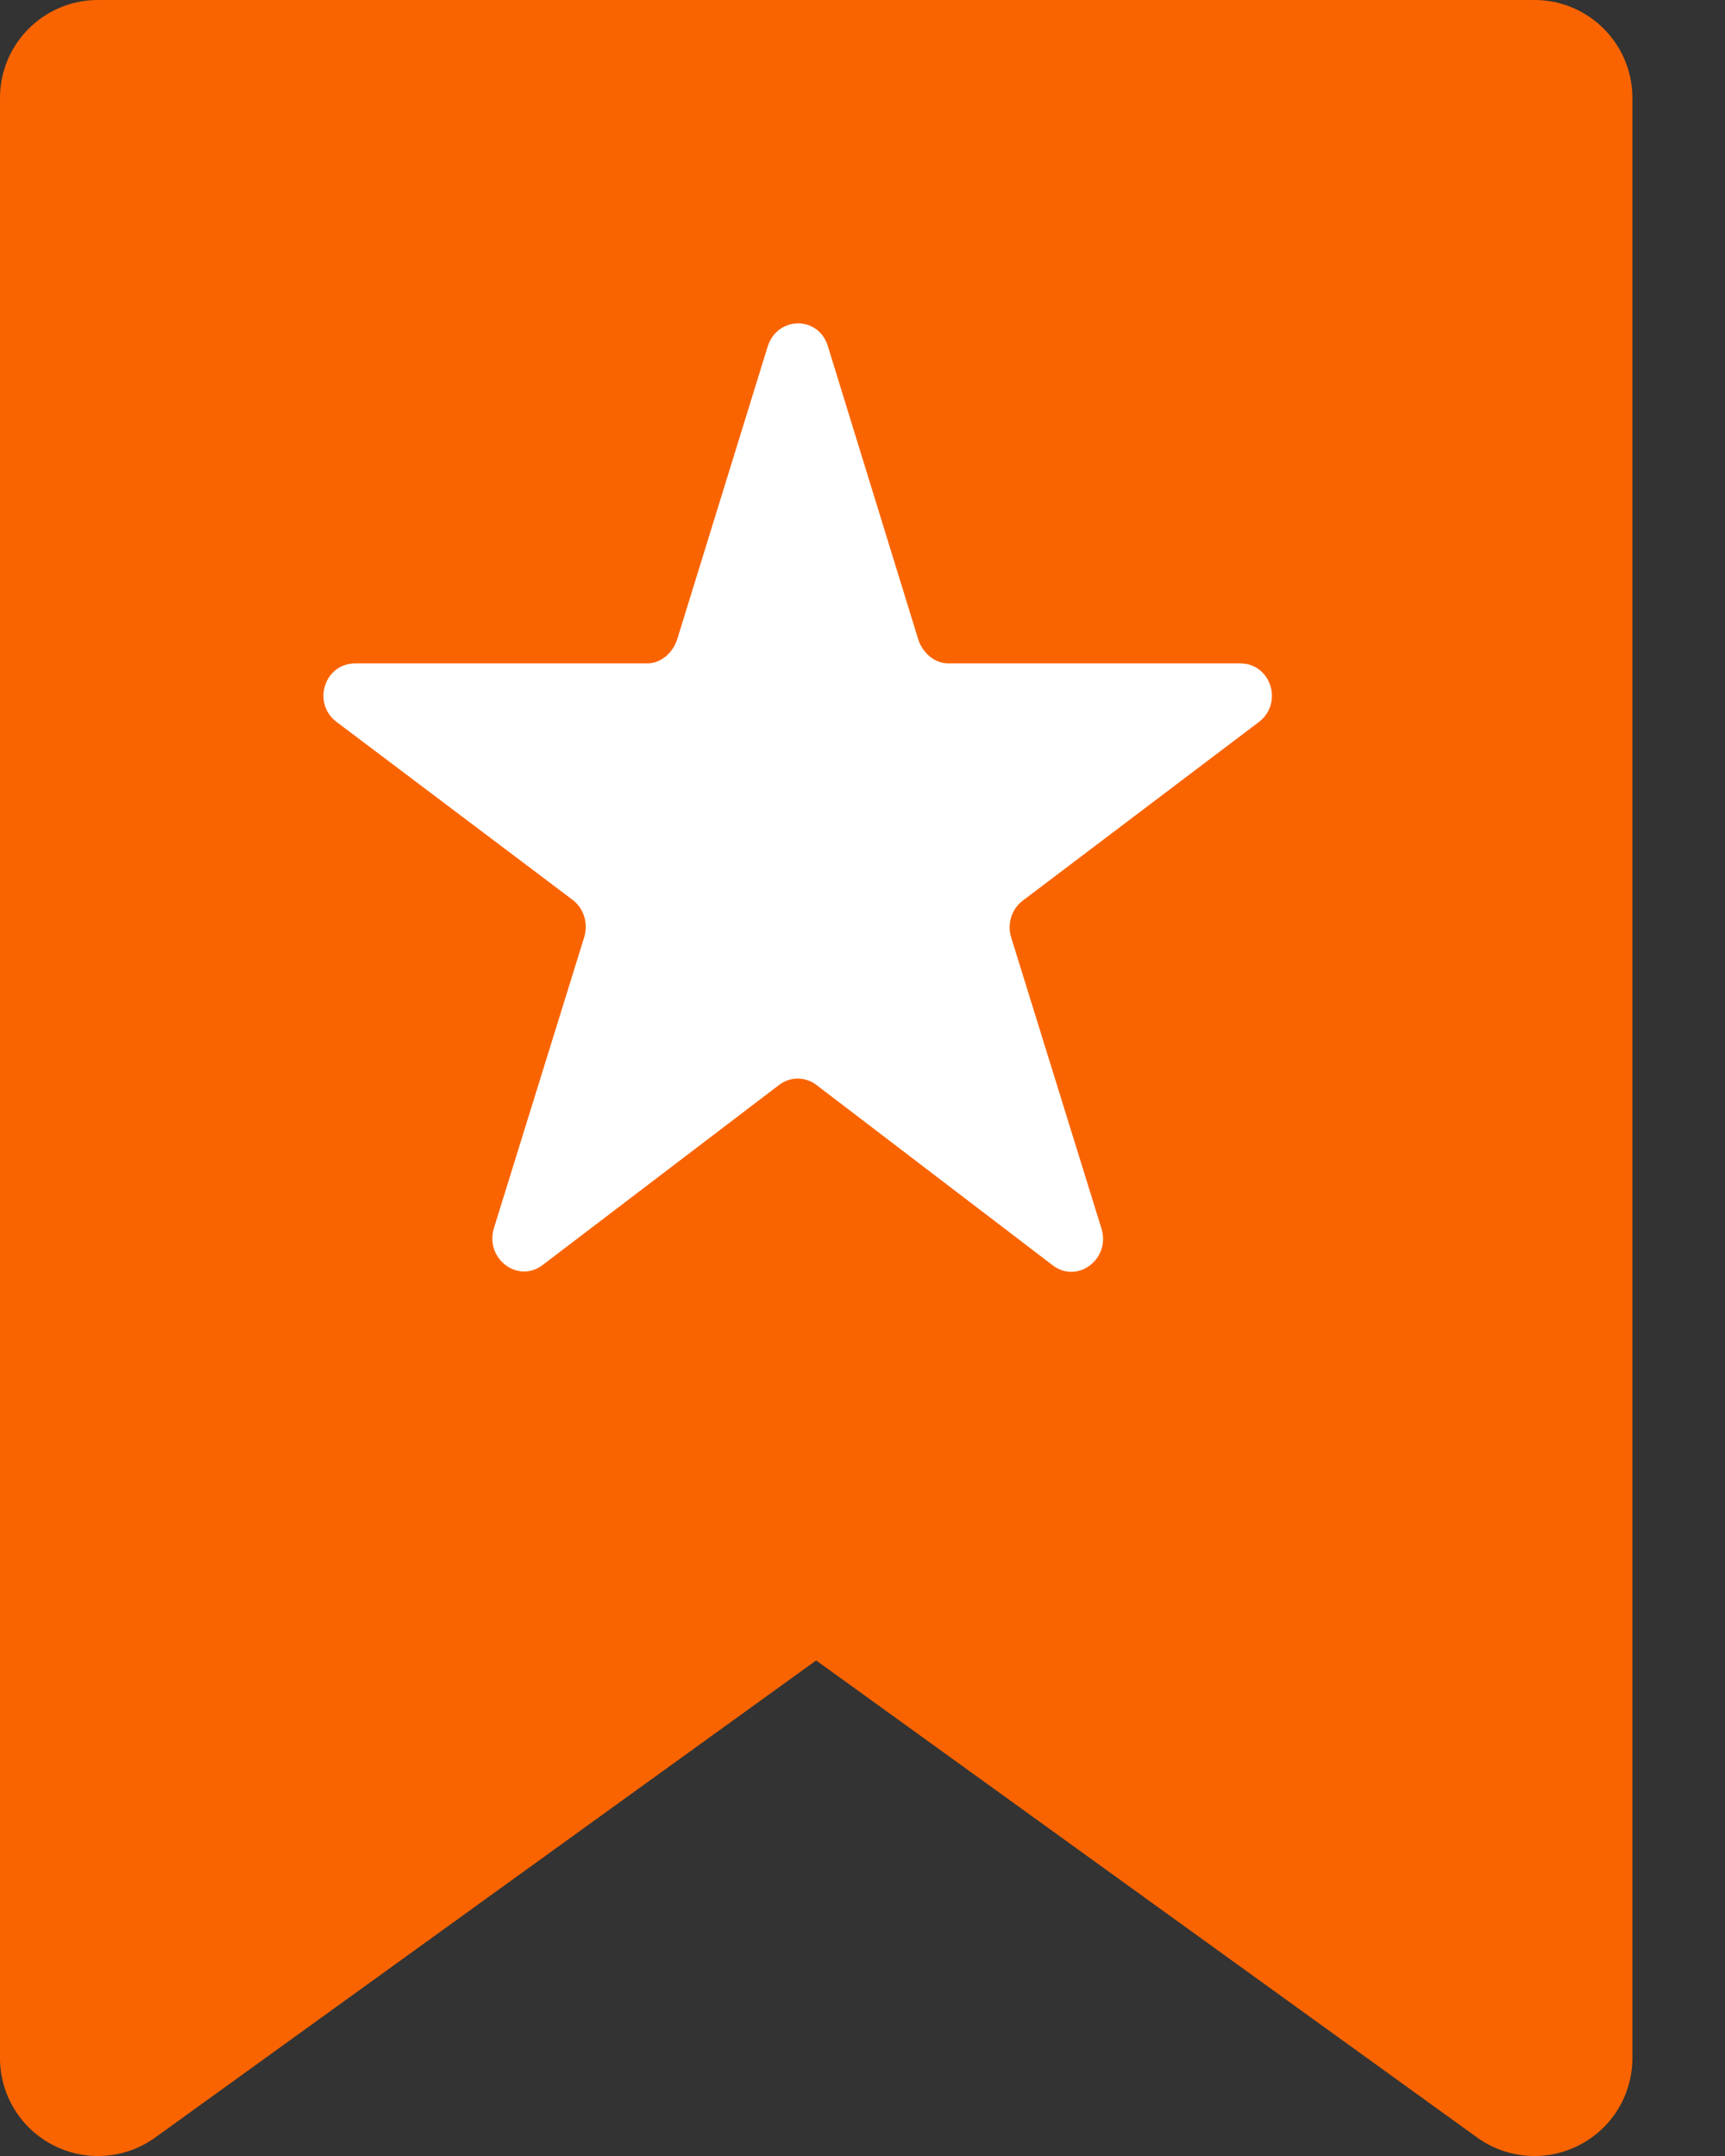 <?xml version="1.0" encoding="UTF-8"?>
<svg width="16px" height="20px" viewBox="0 0 16 20" version="1.1" xmlns="http://www.w3.org/2000/svg" xmlns:xlink="http://www.w3.org/1999/xlink">
    <rect x="0" y="0" width="16" height="20" fill="#333333" stroke="none"/>
    <!-- Generator: Sketch 63 (92445) - https://sketch.com -->
    <title>Group 12</title>
    <desc>Created with Sketch.</desc>
    <g id="V3" stroke="none" stroke-width="1" fill="none" fill-rule="evenodd">
        <g id="Featured-Proposal-no-Photo-01" transform="translate(-832, -177)" fill-rule="nonzero">
            <g id="Group-10" transform="translate(211, 177)">
                <g id="Group-12" transform="translate(621, 0)">
                    <path d="M0.908,0 C0.407,0 1.68220993e-12,0.407 1.68220993e-12,0.908 L1.68220993e-12,19.097 C0.002,19.438 0.194,19.748 0.498,19.902 C0.802,20.056 1.166,20.027 1.442,19.827 L7.57,15.403 L13.699,19.827 C13.975,20.027 14.339,20.056 14.643,19.902 C14.947,19.748 15.139,19.438 15.141,19.097 L15.141,0.908 C15.141,0.407 14.734,0 14.233,0 L0.908,0 Z" id="Path-Copy-12" fill="#FA6400"></path>
                    <path d="M7.678,3.209 L8.516,5.928 C8.555,6.055 8.668,6.154 8.795,6.154 L11.504,6.154 C11.788,6.154 11.906,6.523 11.676,6.698 L9.486,8.355 C9.383,8.433 9.34,8.569 9.379,8.696 L10.216,11.395 C10.304,11.678 9.994,11.913 9.765,11.738 L7.572,10.064 C7.469,9.986 7.329,9.986 7.227,10.064 L5.033,11.735 C4.803,11.91 4.494,11.674 4.582,11.39 L5.419,8.693 C5.458,8.566 5.415,8.427 5.312,8.348 L3.122,6.697 C2.891,6.522 3.01,6.154 3.294,6.154 L6.003,6.154 C6.13,6.154 6.243,6.055 6.282,5.928 L7.12,3.216 C7.208,2.932 7.59,2.926 7.678,3.209 L7.678,3.209 Z" id="Path" fill="#FFFFFF"></path>
                </g>
            </g>
        </g>
    </g>
</svg>